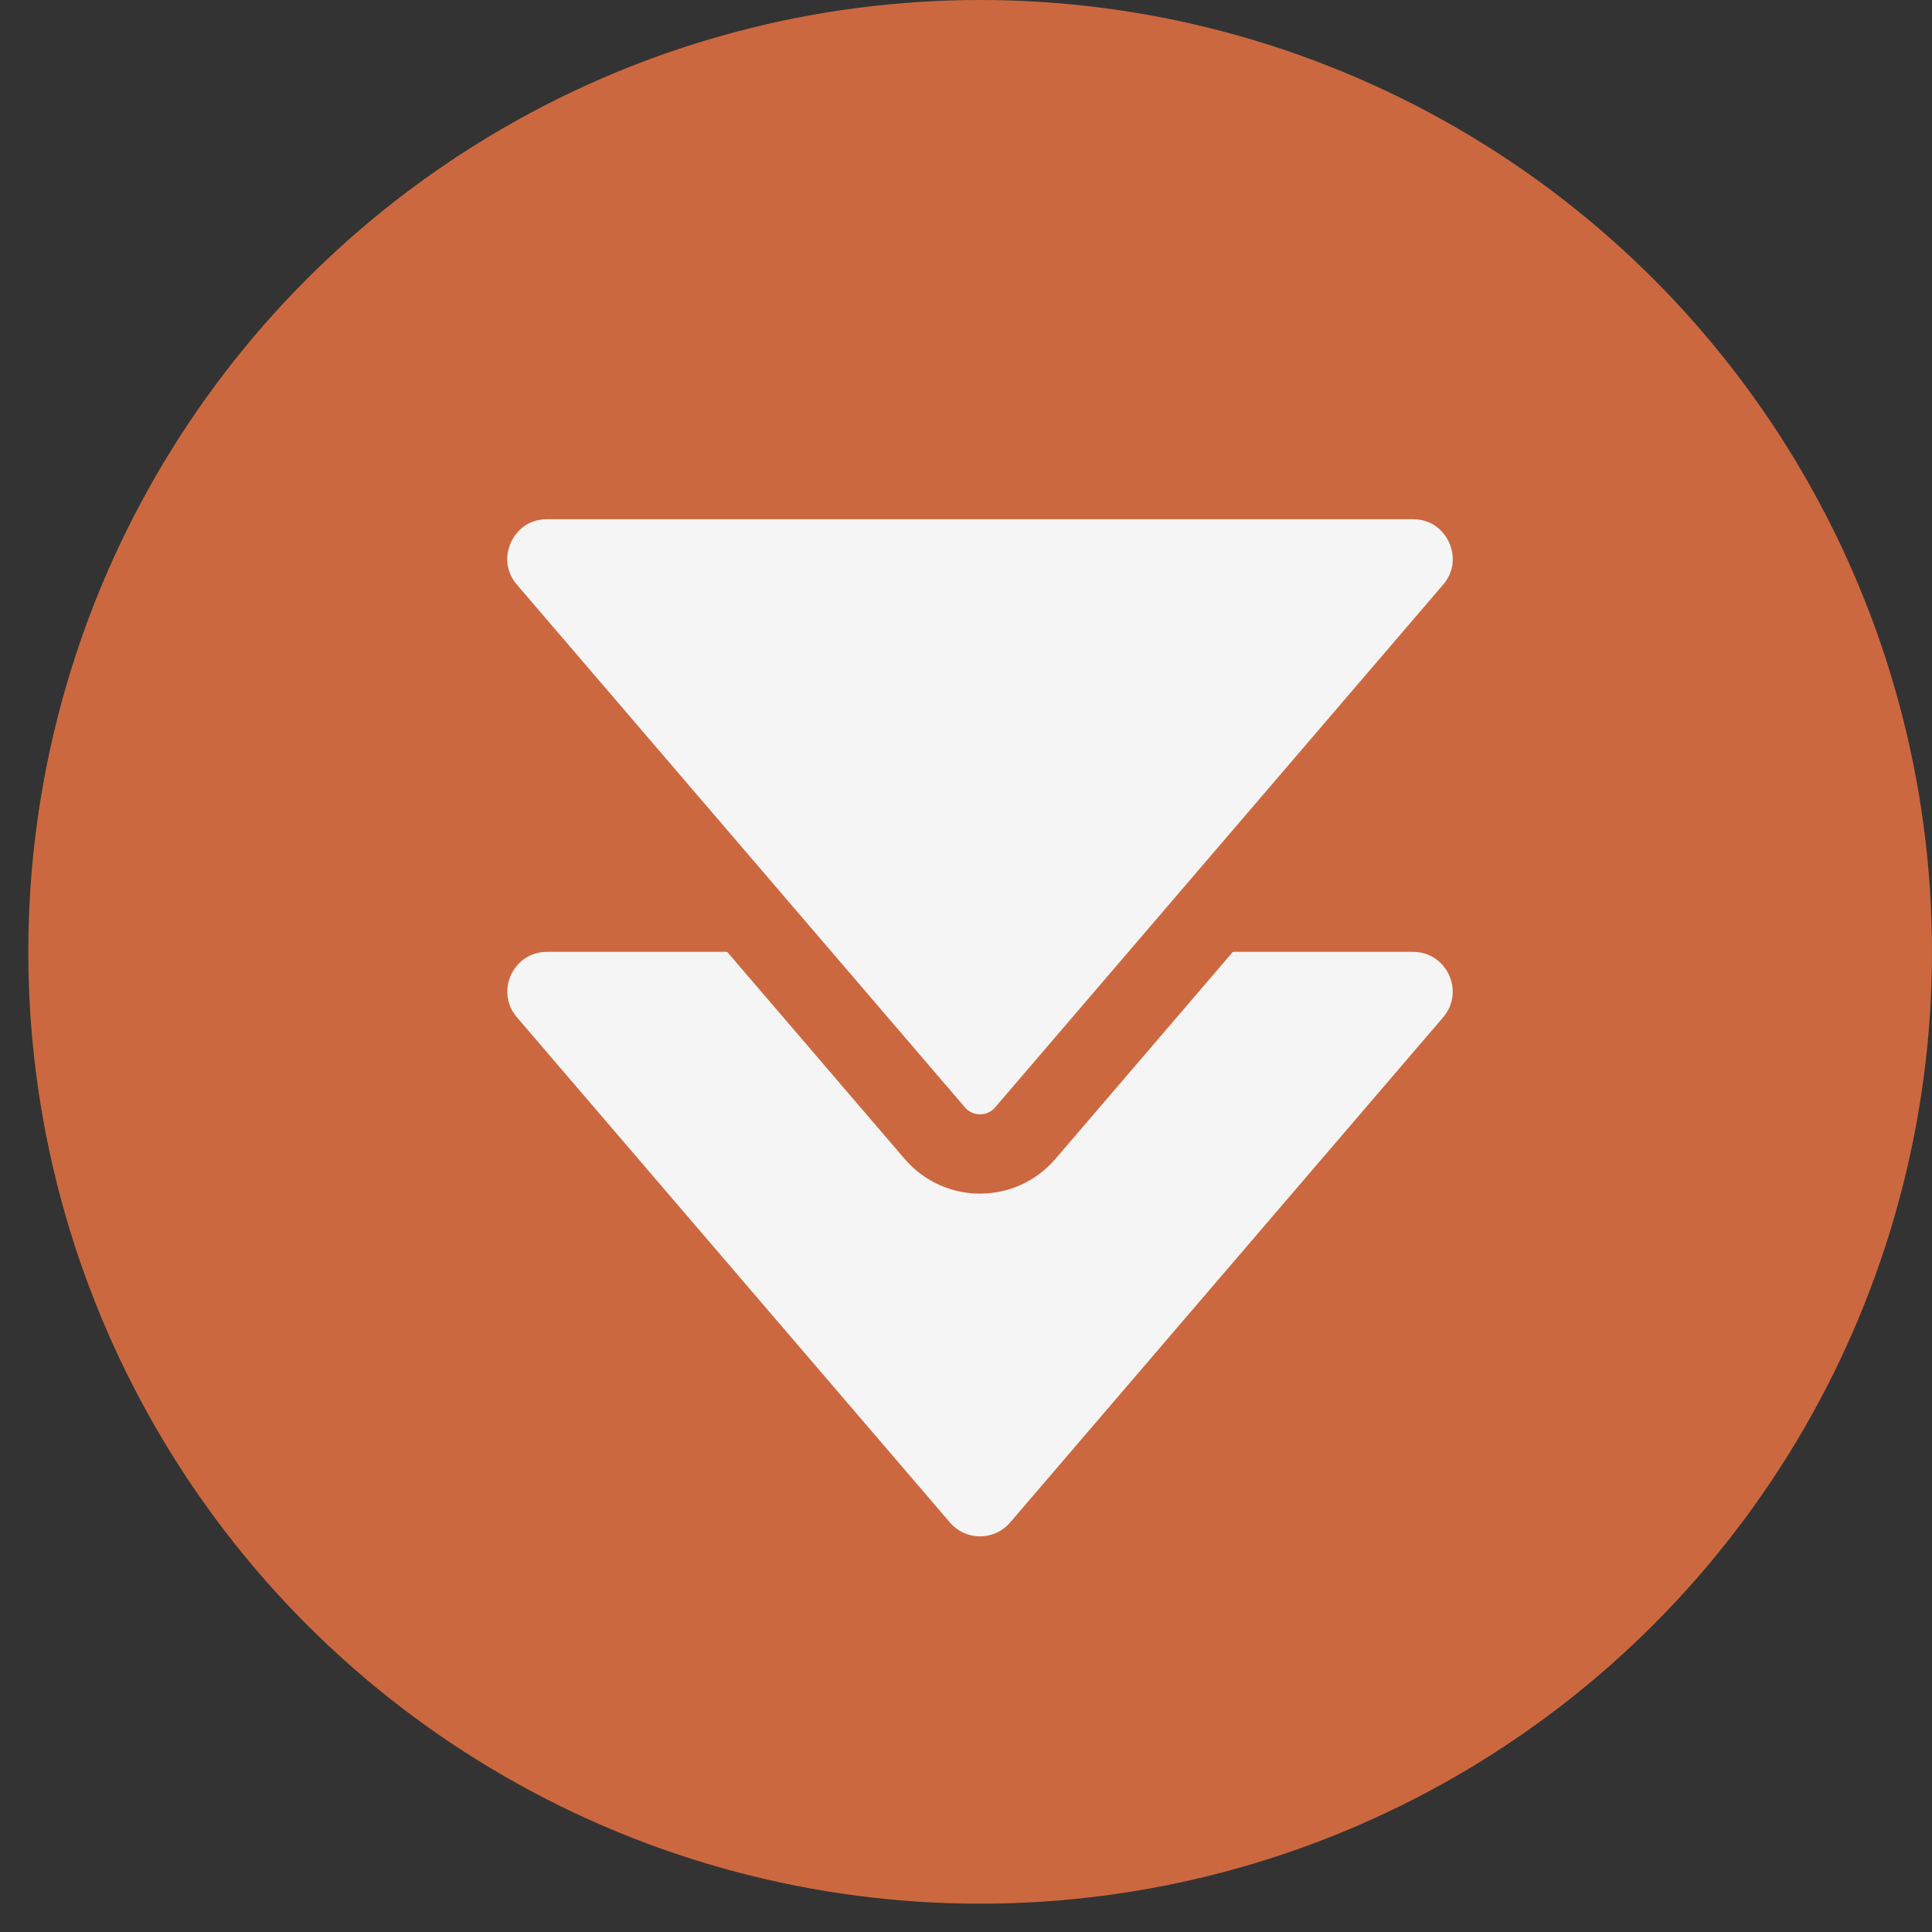 <svg width="40" height="40" viewBox="0 0 40 40" fill="none" xmlns="http://www.w3.org/2000/svg">
<rect x="0" y="0" width="40" height="40" fill="#333333" stroke="none"/>
<circle cx="20.293" cy="19.707" r="19.707" transform="rotate(180 20.293 19.707)" fill="#CC683F"/>
<path d="M20.914 31.521C20.586 31.904 19.994 31.904 19.667 31.521L10.703 21.063C10.246 20.53 10.625 19.707 11.326 19.707L29.254 19.707C29.956 19.707 30.334 20.53 29.878 21.063L20.914 31.521Z" fill="#F5F5F5"/>
<path d="M10.079 12.64L19.355 23.462C19.847 24.035 20.734 24.035 21.226 23.462L30.501 12.64C31.414 11.574 30.657 9.929 29.254 9.929L11.326 9.929C9.923 9.929 9.166 11.574 10.079 12.64Z" fill="#F5F5F5" stroke="#CC683F" stroke-width="1.642"/>
</svg>
